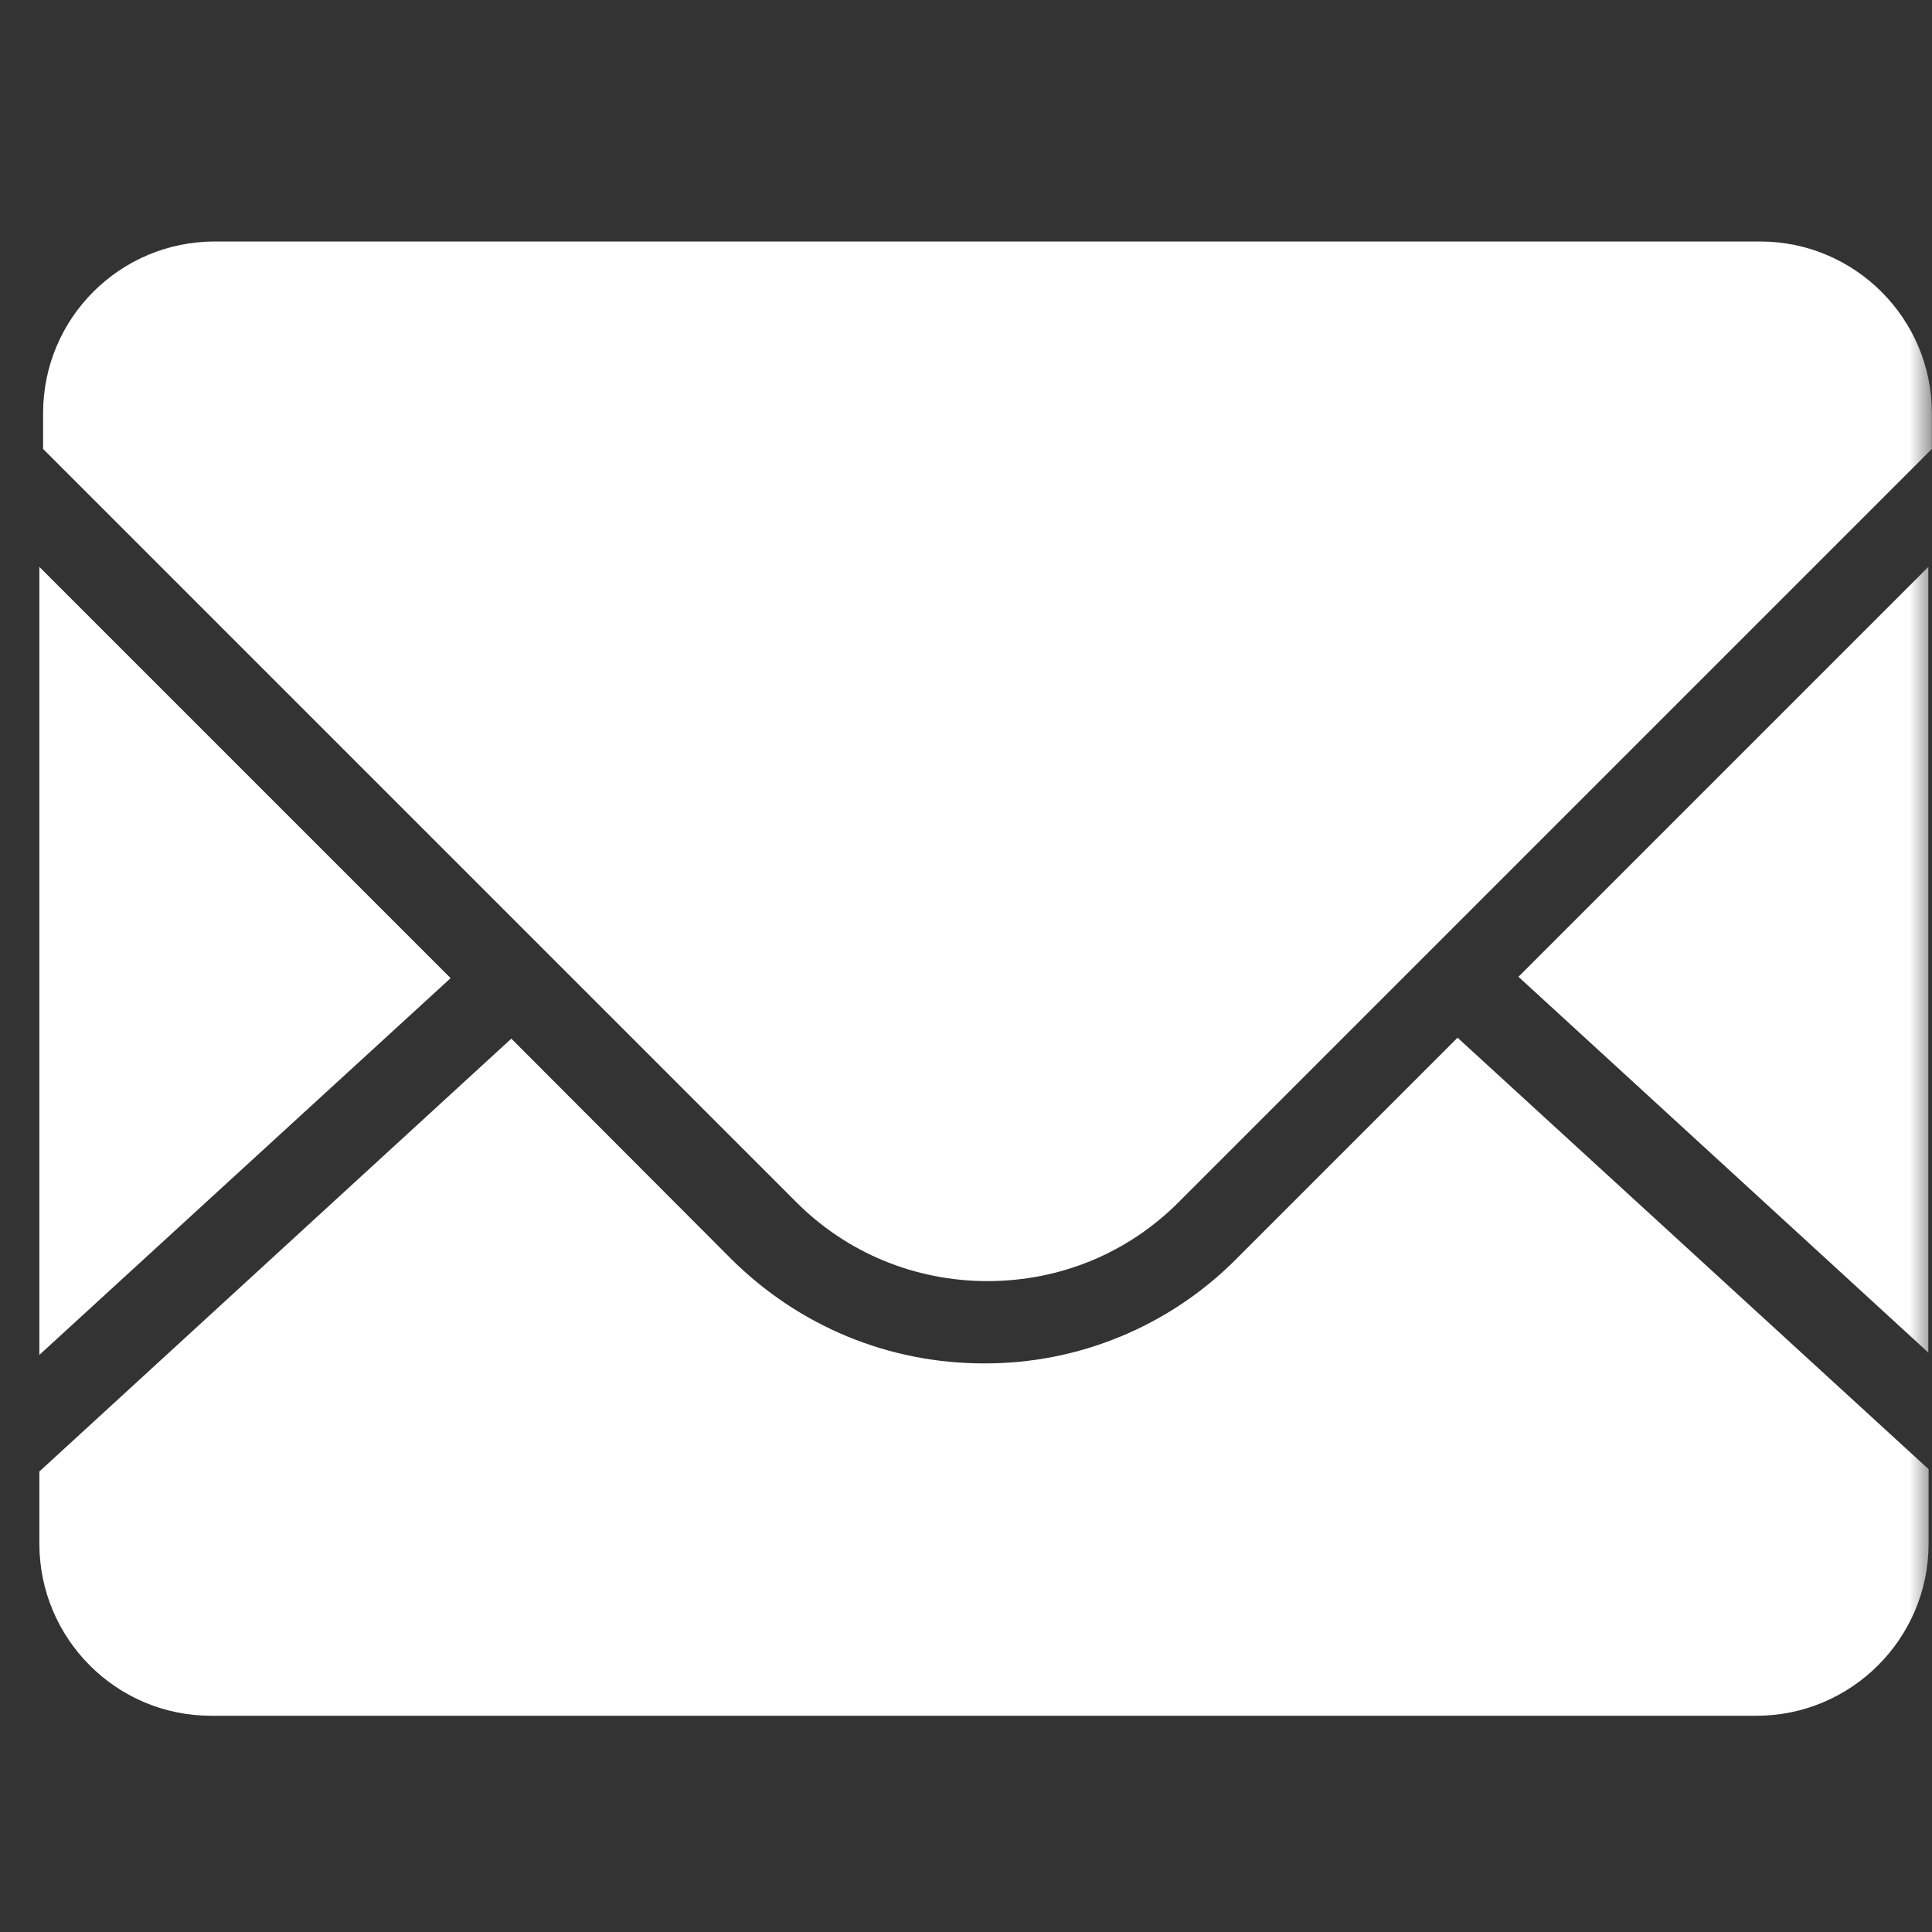 <svg xmlns="http://www.w3.org/2000/svg" xmlns:xlink="http://www.w3.org/1999/xlink" width="42" height="42" viewBox="0 0 42 42" fill="none"><rect x="0" y="0" width="42" height="42" fill="#333333" stroke="none"/><defs><rect id="path_0" x="0" y="0" width="42" height="42" /></defs><g opacity="1" transform="translate(0 0)  rotate(0 21 21)"><mask id="bg-mask-0" fill="white"><use xlink:href="#path_0"></use></mask><g mask="url(#bg-mask-0)" ><path id="分组 1" fill-rule="evenodd" style="fill:#FFFFFF" transform="translate(0.856 12.324)  rotate(0 20.533 12.486)" opacity="1" d="M41.07 19.615L30.83 10.235L26.03 15.035L26.02 15.045C24.57 16.505 22.59 17.325 20.53 17.315C18.46 17.315 16.51 16.505 15.04 15.045L10.26 10.255L0 19.665L0 21.235C0 23.295 1.67 24.975 3.73 24.975L37.33 24.975C39.39 24.975 41.07 23.295 41.07 21.235L41.07 19.615Z M41.064 17.08L41.064 0L32.154 8.91L41.064 17.08 " /><path id="分组 2" fill-rule="evenodd" style="fill:#FFFFFF" transform="translate(0.856 5.25)  rotate(0 20.572 12.101)" opacity="1" d="M16.441 20.87C17.551 21.99 19.041 22.6 20.611 22.6C22.191 22.6 23.671 21.99 24.781 20.87L41.141 4.51L41.141 3.73C41.141 1.67 39.461 0 37.411 0L3.811 0C1.751 0 0.081 1.67 0.081 3.73L0.081 4.51L16.441 20.87Z M0 24.204L8.94 16.014L0 7.074L0 24.204Z " /></g></g></svg>
